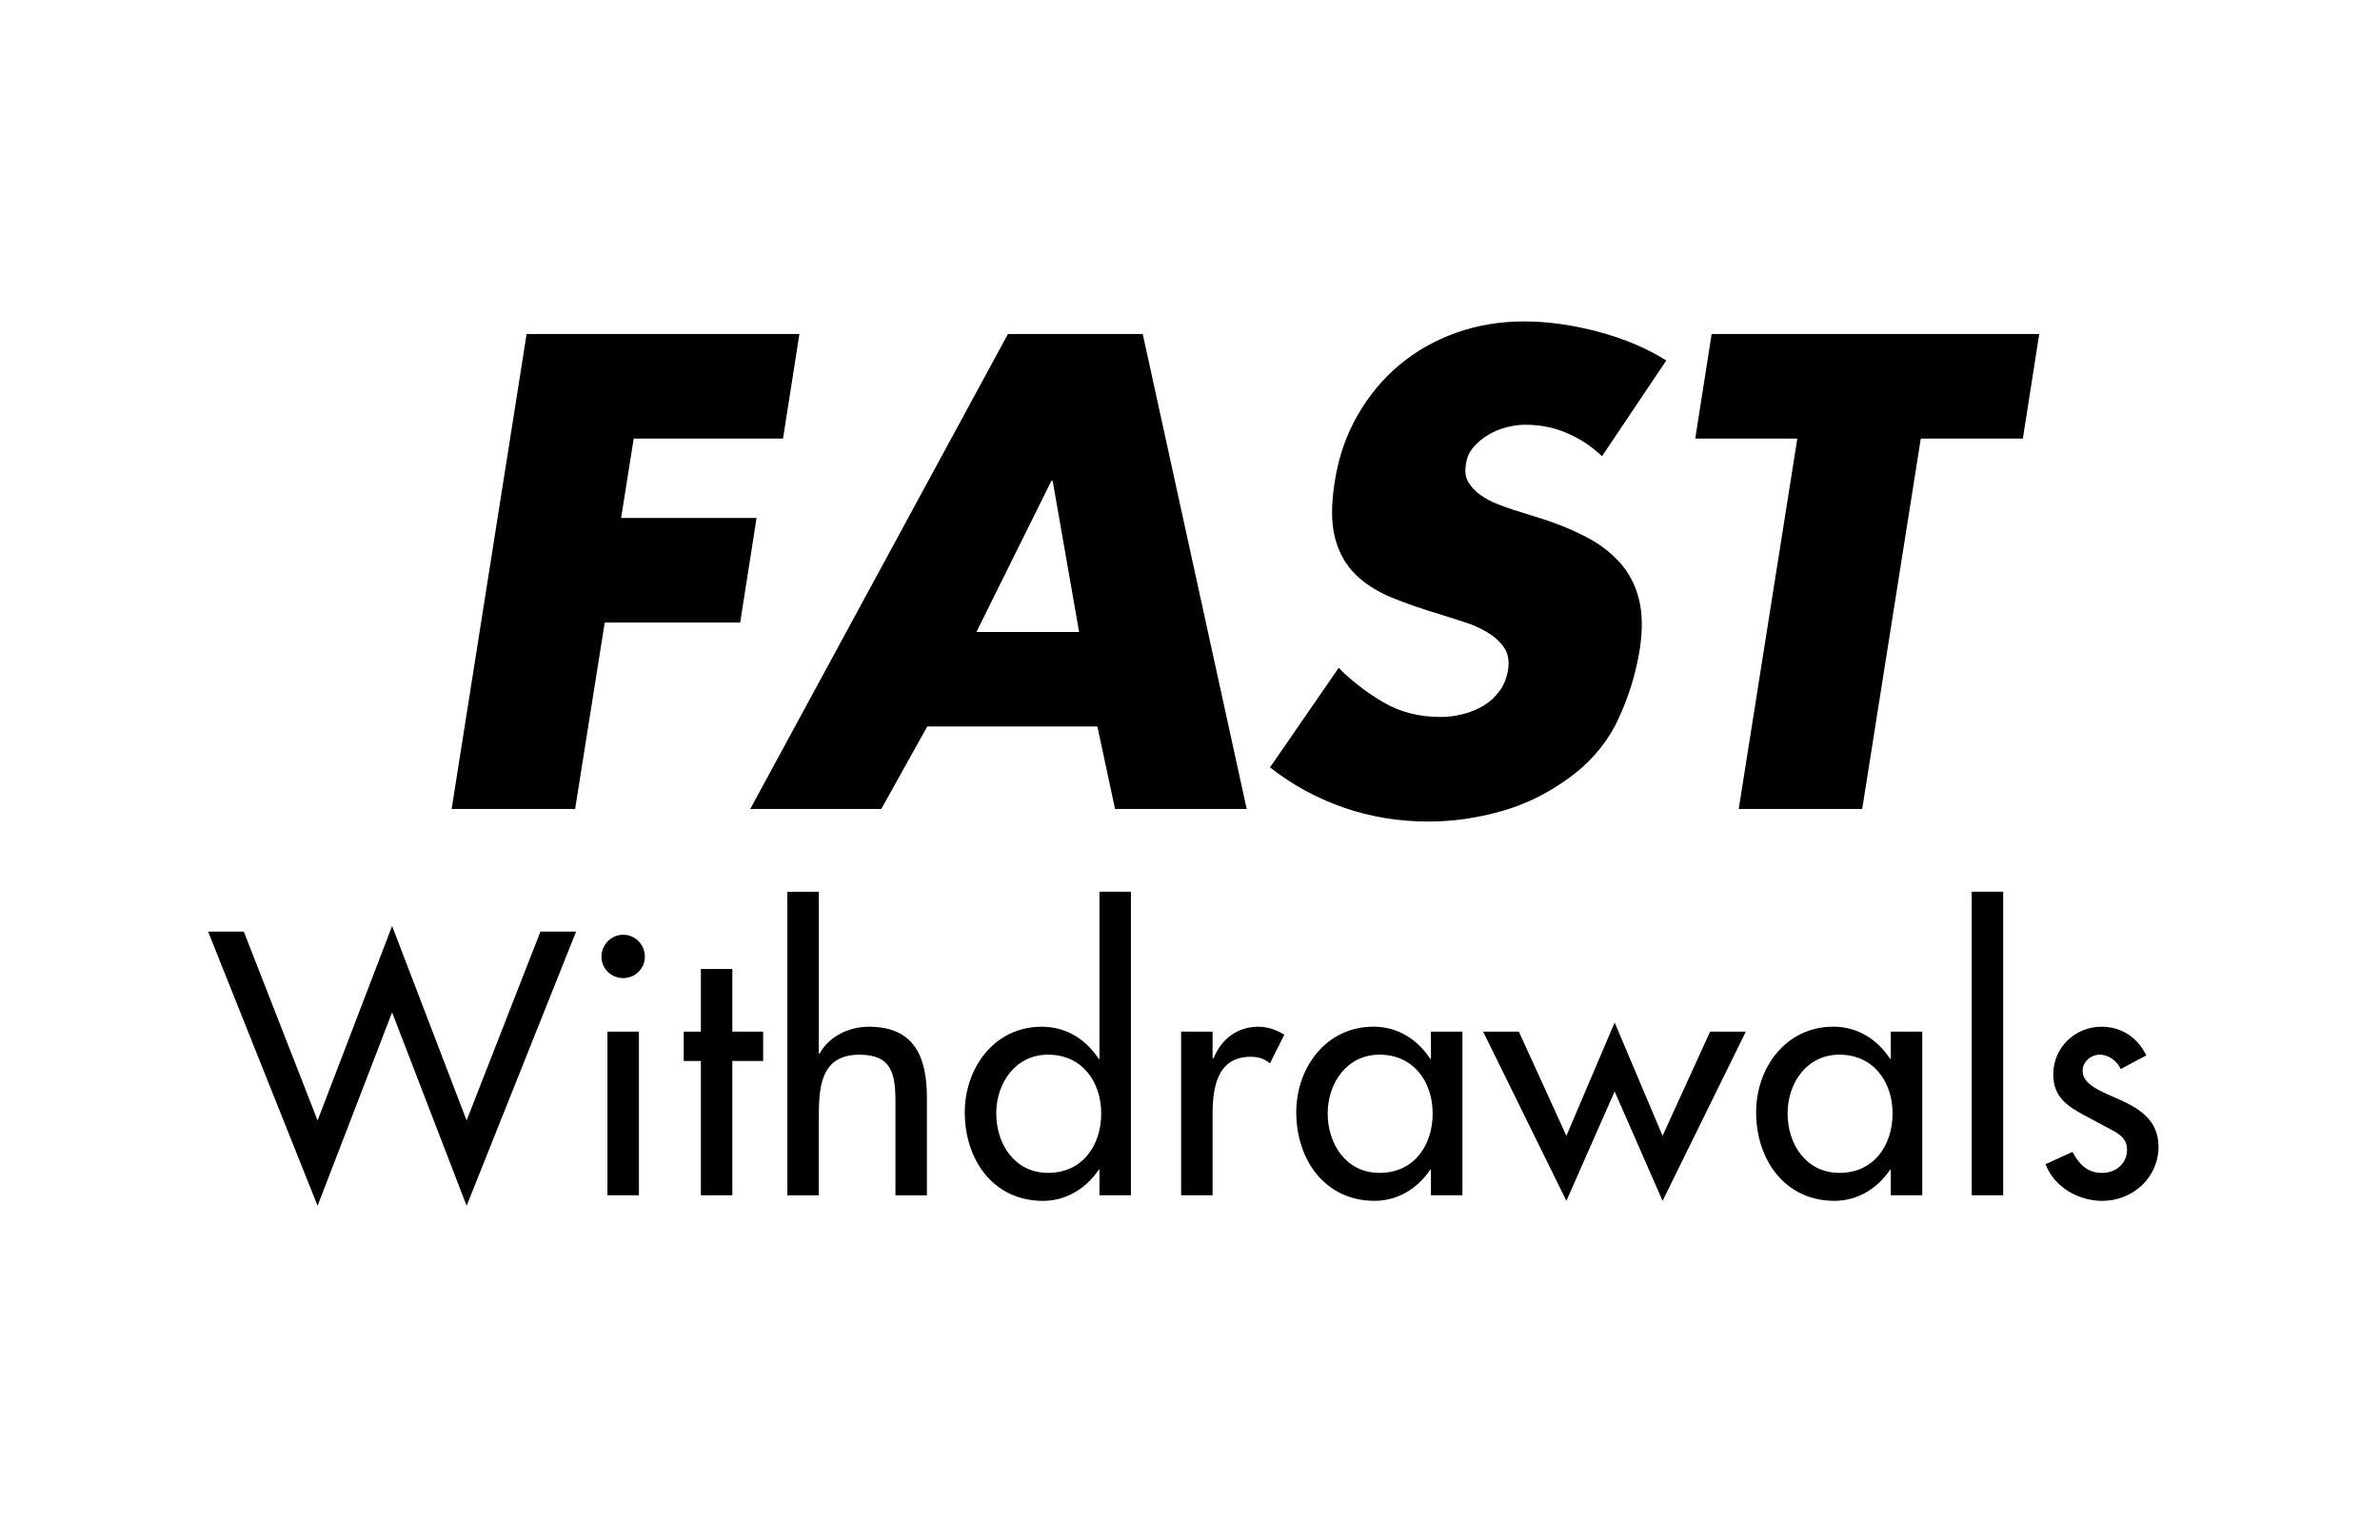 <?xml version="1.0" encoding="utf-8"?>
<!-- Generator: Adobe Illustrator 21.0.2, SVG Export Plug-In . SVG Version: 6.00 Build 0)  -->
<svg version="1.1" id="Layer_1" xmlns="http://www.w3.org/2000/svg" xmlns:xlink="http://www.w3.org/1999/xlink" x="0px" y="0px"
	 width="68px" height="44px" viewBox="0 0 68 44" style="enable-background:new 0 0 68 44;" xml:space="preserve">
<style type="text/css">
	.st0{fill:#C50000;}
	.st1{fill:#35528F;}
	.st2{fill:#FFFFFF;}
	.st3{fill:#1DA1F2;}
	.st4{fill:#D8412E;}
	.st5{fill:url(#SVGID_1_);}
	.st6{fill:#F7B600;}
	.st7{fill:#1A1F71;}
	.st8{fill:#009CDD;}
	.st9{fill:#002F87;}
	.st10{fill:#009CDE;}
	.st11{fill:#012269;}
	.st12{fill:#003088;}
	.st13{fill:#0093D0;}
	.st14{fill:#ED1D24;}
	.st15{fill:#FF5F00;}
	.st16{fill:#EB001B;}
	.st17{fill:#F79E1B;}
	.st18{opacity:0.8;}
</style>
<g>
	<g>
		<g>
			<path d="M9.074,32.02l2.129-5.557l2.129,5.557l2.109-5.397H16.46l-3.128,7.835l-2.129-5.527L9.074,34.458
				l-3.128-7.835h1.02L9.074,32.02z"/>
			<path d="M18.425,27.342c0,0.34-0.28,0.61-0.62,0.61c-0.34,0-0.62-0.27-0.62-0.61
				c0-0.35,0.28-0.629,0.62-0.629C18.145,26.712,18.425,26.992,18.425,27.342z M18.255,34.158H17.355V29.481h0.9
				V34.158z"/>
			<path d="M20.924,34.158h-0.899v-3.838h-0.49V29.481h0.49v-1.789h0.899v1.789h0.88v0.839h-0.88V34.158z"/>
			<path d="M23.395,25.483v4.627h0.02c0.28-0.499,0.84-0.769,1.409-0.769c1.319,0,1.659,0.89,1.659,2.029v2.789
				h-0.899v-2.679c0-0.799-0.11-1.339-1.029-1.339c-1.16,0-1.16,1.019-1.16,1.869v2.149h-0.899v-8.675H23.395z"
				/>
			<path d="M31.413,33.429h-0.02c-0.36,0.53-0.93,0.889-1.589,0.889c-1.439,0-2.239-1.189-2.239-2.528
				c0-1.279,0.85-2.449,2.199-2.449c0.7,0,1.259,0.36,1.629,0.919h0.02v-4.777h0.899v8.675h-0.899V33.429z
				 M31.463,31.819c0-0.909-0.55-1.679-1.519-1.679c-0.93,0-1.48,0.81-1.48,1.679
				c0,0.88,0.53,1.699,1.48,1.699C30.923,33.519,31.463,32.739,31.463,31.819z"/>
			<path d="M34.645,30.24h0.03c0.22-0.55,0.68-0.899,1.279-0.899c0.26,0,0.52,0.09,0.74,0.23l-0.41,0.819
				c-0.16-0.14-0.34-0.19-0.55-0.19c-0.969,0-1.089,0.9-1.089,1.659v2.299h-0.899V29.481h0.899V30.24z"/>
			<path d="M41.783,34.158h-0.899v-0.73h-0.02c-0.36,0.53-0.919,0.889-1.589,0.889
				c-1.429,0-2.239-1.189-2.239-2.528c0-1.279,0.85-2.449,2.209-2.449c0.69,0,1.249,0.36,1.619,0.919h0.02V29.481
				h0.899V34.158z M40.933,31.819c0-0.909-0.55-1.679-1.519-1.679c-0.93,0-1.48,0.81-1.48,1.679
				c0,0.88,0.53,1.699,1.48,1.699C40.394,33.519,40.933,32.739,40.933,31.819z"/>
			<path d="M44.754,32.459l1.379-3.238l1.369,3.238l1.359-2.978h1.02l-2.379,4.837l-1.369-3.128l-1.379,3.128
				L42.375,29.481h1.02L44.754,32.459z"/>
			<path d="M54.922,34.158h-0.899v-0.73h-0.02c-0.36,0.53-0.919,0.889-1.589,0.889
				c-1.429,0-2.239-1.189-2.239-2.528c0-1.279,0.85-2.449,2.209-2.449c0.69,0,1.249,0.36,1.619,0.919h0.02V29.481
				h0.899V34.158z M54.073,31.819c0-0.909-0.55-1.679-1.519-1.679c-0.93,0-1.48,0.81-1.48,1.679
				c0,0.88,0.53,1.699,1.48,1.699C53.533,33.519,54.073,32.739,54.073,31.819z"/>
			<path d="M57.234,34.158h-0.899v-8.675h0.899V34.158z"/>
			<path d="M60.593,30.55c-0.11-0.23-0.34-0.41-0.6-0.41c-0.25,0-0.49,0.2-0.49,0.46
				c0,0.41,0.54,0.59,1.089,0.84c0.55,0.249,1.08,0.589,1.08,1.329c0,0.89-0.74,1.549-1.609,1.549
				c-0.68,0-1.369-0.39-1.619-1.049l0.769-0.35c0.19,0.35,0.42,0.6,0.85,0.6
				c0.38,0,0.71-0.26,0.71-0.66c0-0.25-0.12-0.37-0.33-0.51l-0.879-0.47
				c-0.519-0.28-0.899-0.54-0.899-1.179c0-0.76,0.62-1.359,1.379-1.359c0.57,0,1.03,0.31,1.279,0.82
				L60.593,30.55z"/>
		</g>
		<g>
			<path d="M18.106,12.534l-0.36,2.268h3.87L21.148,17.79h-3.87l-0.846,5.328h-3.528l2.142-13.572h7.794
				l-0.468,2.988H18.106z"/>
			<path d="M26.494,20.76l-1.314,2.358h-3.744l7.362-13.572h3.852l2.97,13.572h-3.762l-0.504-2.358H26.494z
				 M30.076,13.74h-0.036l-2.142,4.32h2.934L30.076,13.74z"/>
			<path d="M45.772,13.038c-0.288-0.276-0.618-0.495-0.99-0.657c-0.372-0.162-0.774-0.243-1.206-0.243
				c-0.168,0-0.345,0.024-0.531,0.072c-0.186,0.048-0.36,0.12-0.522,0.216s-0.303,0.213-0.423,0.351
				c-0.12,0.138-0.192,0.303-0.216,0.495c-0.036,0.205-0.012,0.376,0.072,0.513
				c0.084,0.138,0.198,0.258,0.342,0.36c0.144,0.102,0.3,0.186,0.468,0.252c0.168,0.066,0.324,0.123,0.468,0.171
				l0.864,0.27c0.443,0.144,0.855,0.315,1.233,0.513c0.378,0.198,0.696,0.441,0.954,0.729
				c0.258,0.288,0.438,0.633,0.54,1.035c0.102,0.402,0.111,0.879,0.027,1.431
				c-0.108,0.684-0.312,1.35-0.612,1.998c-0.3,0.648-0.756,1.2-1.368,1.656
				c-0.612,0.456-1.269,0.783-1.971,0.981c-0.702,0.198-1.395,0.297-2.079,0.297c-0.864,0-1.68-0.135-2.448-0.405
				c-0.768-0.27-1.464-0.651-2.088-1.143l1.962-2.844c0.384,0.384,0.812,0.714,1.287,0.99
				c0.474,0.276,1.017,0.414,1.629,0.414c0.204,0,0.414-0.027,0.63-0.081s0.414-0.135,0.594-0.243
				c0.18-0.108,0.333-0.248,0.459-0.423c0.127-0.174,0.207-0.381,0.243-0.621c0.036-0.252-0.006-0.462-0.126-0.63
				c-0.12-0.168-0.282-0.312-0.486-0.432c-0.204-0.12-0.423-0.216-0.657-0.288
				c-0.234-0.072-0.441-0.138-0.621-0.198c-0.528-0.156-1.005-0.321-1.431-0.495
				c-0.426-0.174-0.777-0.399-1.053-0.675s-0.468-0.624-0.576-1.044c-0.108-0.42-0.108-0.96,0-1.62
				c0.108-0.684,0.324-1.308,0.648-1.872c0.324-0.564,0.723-1.044,1.197-1.44s1.014-0.702,1.62-0.918
				c0.606-0.216,1.251-0.324,1.935-0.324s1.395,0.099,2.133,0.297c0.738,0.198,1.383,0.471,1.935,0.819L45.772,13.038
				z"/>
			<path d="M53.206,23.118h-3.528l1.674-10.584h-2.916l0.468-2.988h9.36l-0.468,2.988h-2.916L53.206,23.118z"/>
		</g>
	</g>
</g>
</svg>
